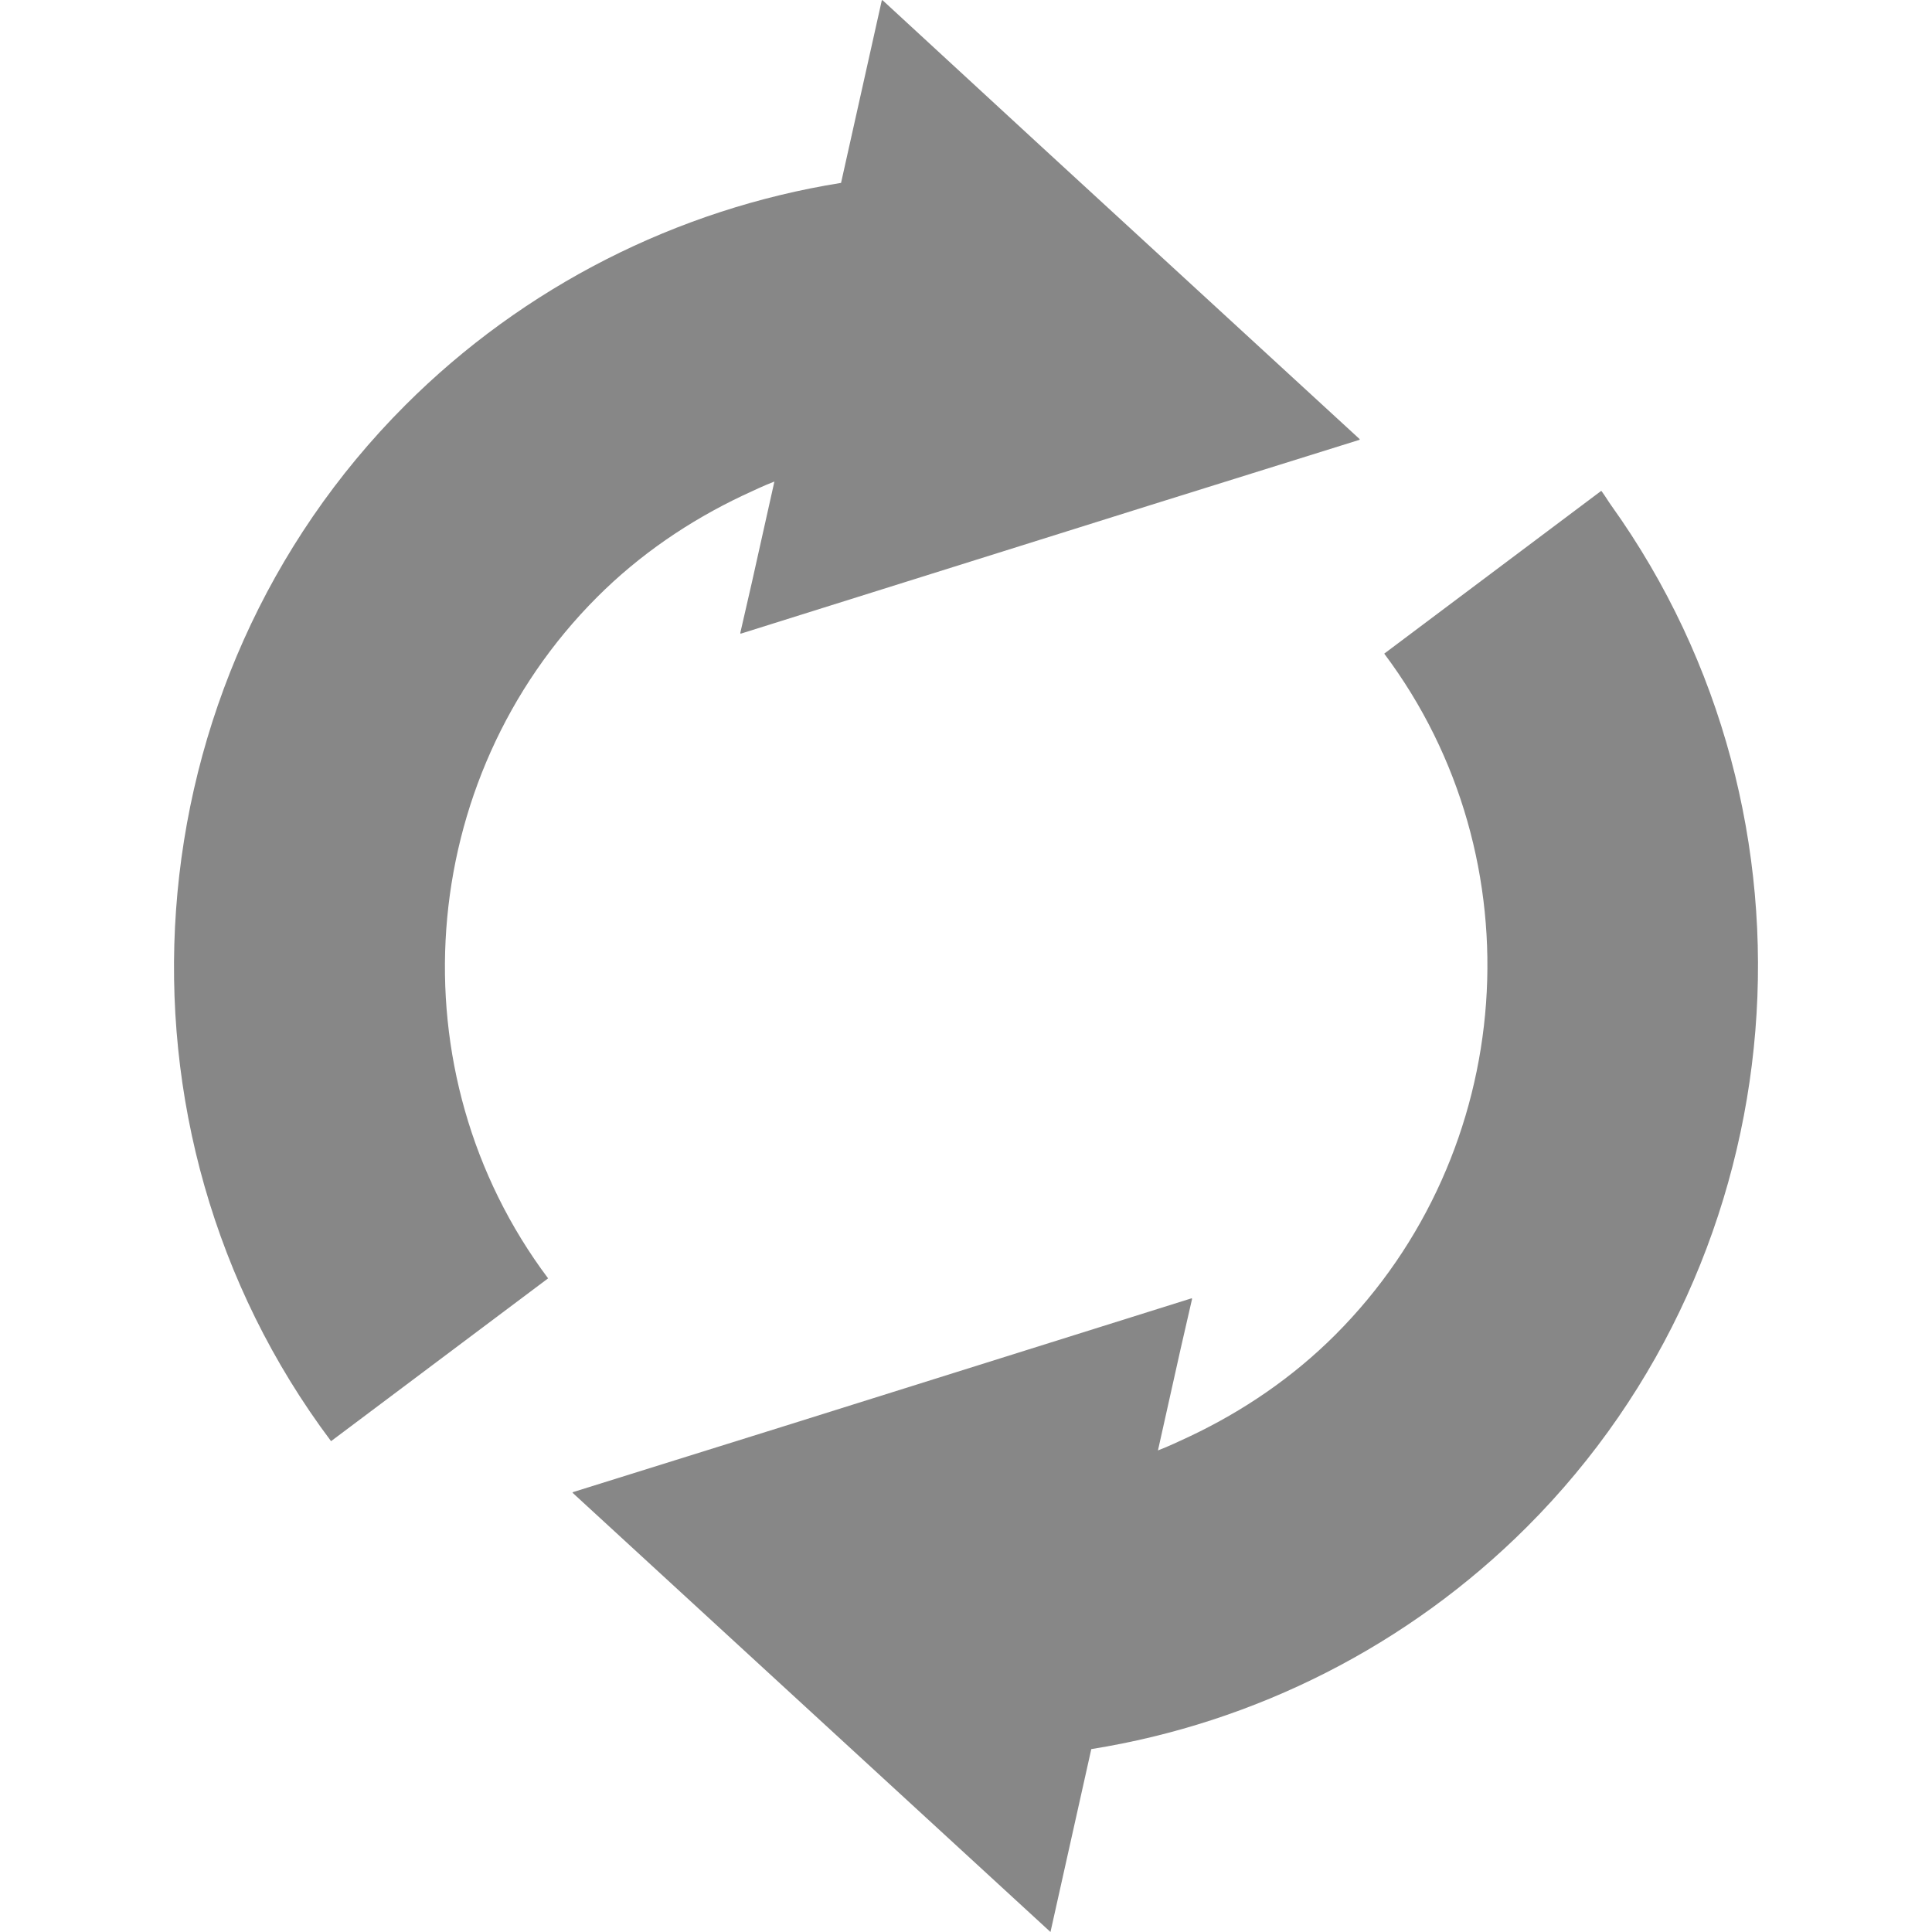<!--?xml version="1.0" encoding="utf-8"?-->
<!-- Generator: Adobe Illustrator 18.1.1, SVG Export Plug-In . SVG Version: 6.00 Build 0)  -->

<svg version="1.1" id="_x31_0" xmlns="http://www.w3.org/2000/svg" xmlns:xlink="http://www.w3.org/1999/xlink" x="0px" y="0px" viewBox="0 0 512 512" style="width: 48px; height: 48px; opacity: 1;" xml:space="preserve">
<style type="text/css">
	.st0{fill:#374149;}
</style>
<g>
	<path class="st0" d="M427.004,133.961c-0.883-1.238-1.633-2.539-2.547-3.762l-0.008,0.004c-0.031-0.043-0.054-0.09-0.09-0.133
		l-57.523,43.152c40.942,54.578,35.347,132.199-13.008,180.559c-11.238,11.234-24.348,20.152-38.5,26.859
		c-2.789,1.289-5.547,2.625-8.457,3.738l5.976-26.782l3.074-13.41l-0.086,0.028l0.039-0.18l-108.887,34.172L151.8,395.442
		l0.066,0.062l-0.176,0.054L278.386,512l10.817-48.469c43.543-6.965,84.086-27.519,115.473-58.906
		C477.054,332.242,486.211,216.746,427.004,133.961z" style="fill: rgb(135, 135, 135);"></path>
	<path class="st0" d="M158.265,158.218c11.234-11.234,24.344-20.152,38.496-26.859c2.789-1.289,5.551-2.629,8.461-3.742
		l-5.98,26.786l-3.074,13.406l0.09-0.027l-0.043,0.179l108.891-34.172l55.187-17.234l-0.07-0.062l0.176-0.054l-84.512-77.672
		l-42.023-38.73l-0.019,0.09L233.707,0l-10.821,48.469c-43.539,6.961-84.082,27.515-115.469,58.902
		c-73.5,73.5-81.965,191.535-19.687,274.554l57.523-43.148C104.312,284.199,109.906,206.578,158.265,158.218z" style="fill: rgb(135, 135, 135);"></path>
</g>
</svg>
